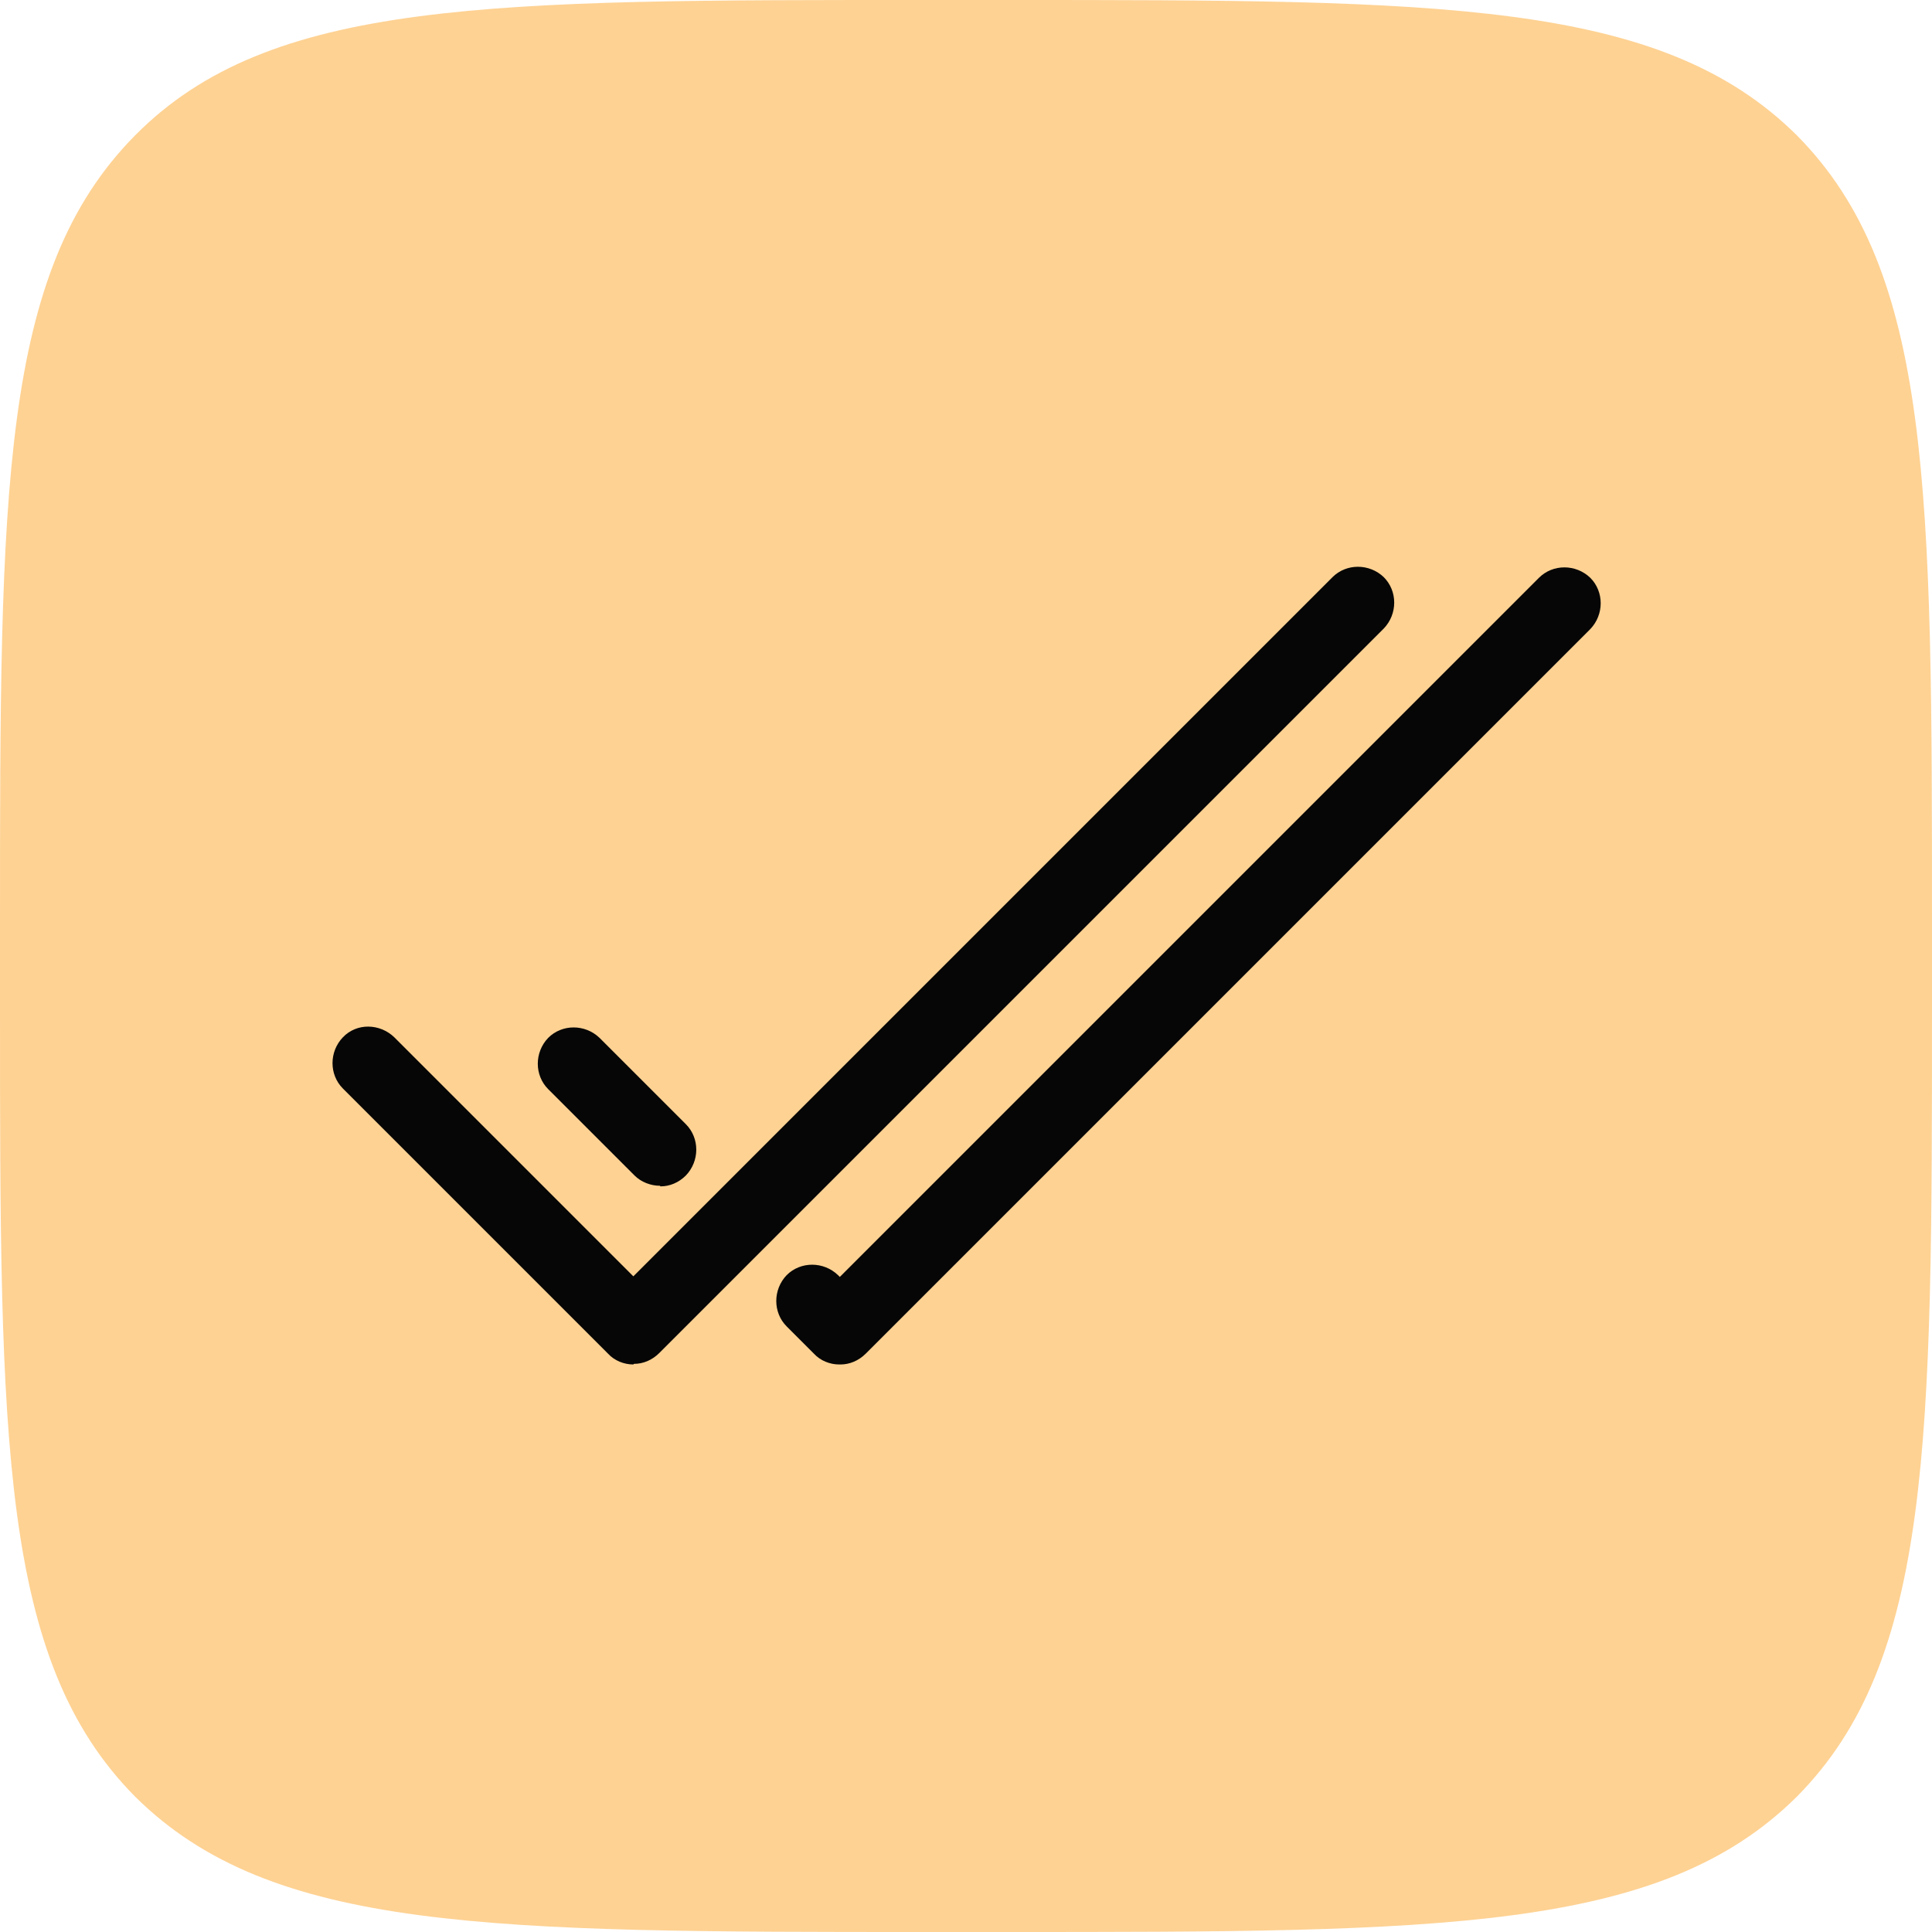 <?xml version="1.0" encoding="UTF-8"?> <svg xmlns="http://www.w3.org/2000/svg" id="_Слой_1" data-name="Слой 1" viewBox="0 0 32 32"><path d="M0,15.36C0,8.12,0,4.5,2.24,2.24S8.12,0,15.36,0h1.28C23.88,0,27.5,0,29.76,2.24c2.24,2.26,2.24,5.88,2.24,13.12v1.28c0,7.24,0,10.86-2.24,13.12-2.26,2.24-5.88,2.24-13.12,2.24h-1.28c-7.24,0-10.86,0-13.12-2.24C0,27.5,0,23.88,0,16.64v-1.28Z" style="fill: #fed293;"></path><g><path d="M10.49,22.6c-.15,0-.31-.06-.42-.18l-4.39-4.39c-.23-.23-.23-.61,0-.85s.61-.23.85,0l3.96,3.96,11.58-11.58c.23-.23.61-.23.85,0,.23.23.23.61,0,.85l-12,12c-.12.12-.27.18-.42.18Z" style="fill: #060606;"></path><g><path d="M13.9,22.6c-.15,0-.31-.06-.42-.18l-.45-.45c-.23-.23-.23-.61,0-.85.23-.23.61-.23.85,0l.03.03,11.58-11.58c.23-.23.61-.23.85,0,.23.23.23.61,0,.85l-12,12c-.12.12-.27.18-.42.18Z" style="fill: #060606;"></path><path d="M10.93,19.64c-.15,0-.31-.06-.42-.17l-1.43-1.43c-.23-.23-.23-.61,0-.85.23-.23.61-.23.85,0l1.43,1.43c.23.23.23.61,0,.85-.12.12-.27.18-.42.18Z" style="fill: #060606;"></path></g></g></svg> 